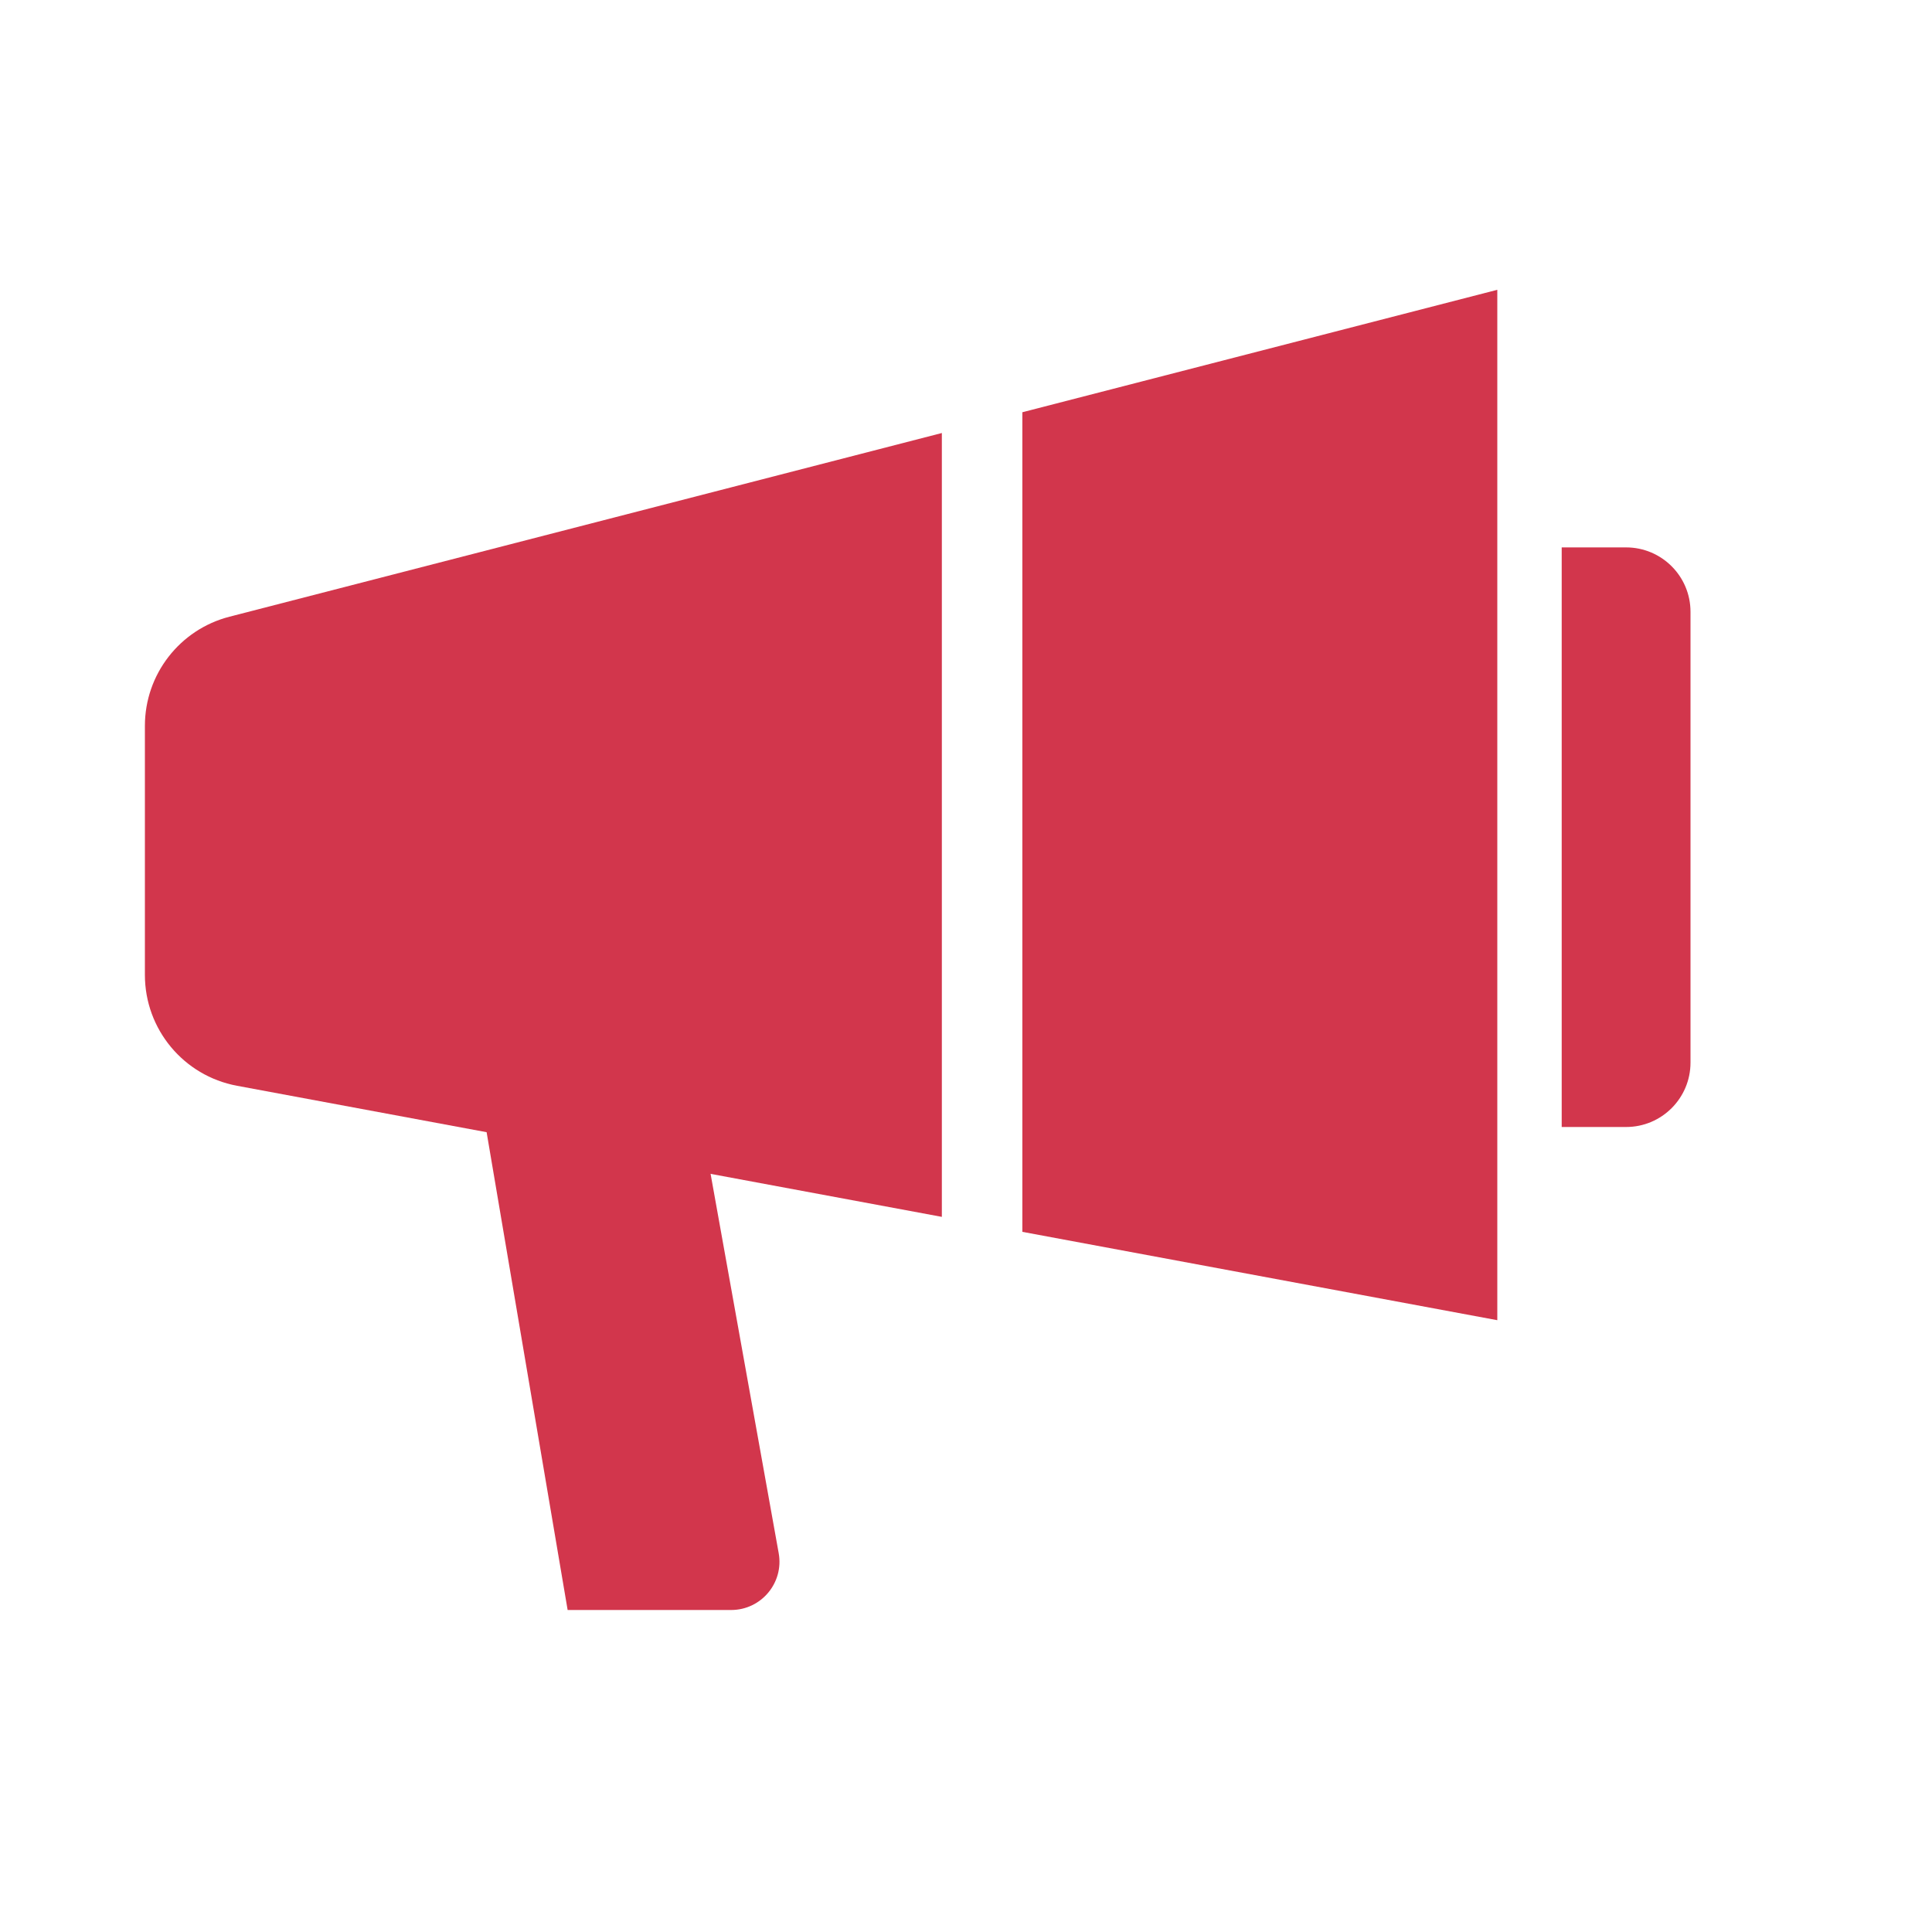 <svg width="120" height="120" viewBox="0 0 120 120" fill="none" xmlns="http://www.w3.org/2000/svg">
<rect width="120" height="120" fill="white"/>
<path d="M93 82L63.5 76.512V25.605L93 18V82ZM58.5 75.582L14.72 67.439C11.404 66.822 9 63.928 9 60.556V45.083C9 41.89 11.16 39.102 14.252 38.305L58.5 26.895V75.582Z" fill="#D2364C"/>
<path d="M30 69L43.818 71.138L48.366 96.47C48.697 98.309 47.282 100 45.413 100H35.257L30 69Z" fill="#D2364C"/>
<path d="M97 34H101C103.209 34 105 35.791 105 38V66C105 68.209 103.209 70 101 70H97V34Z" fill="#D2364C"/>
</svg>
